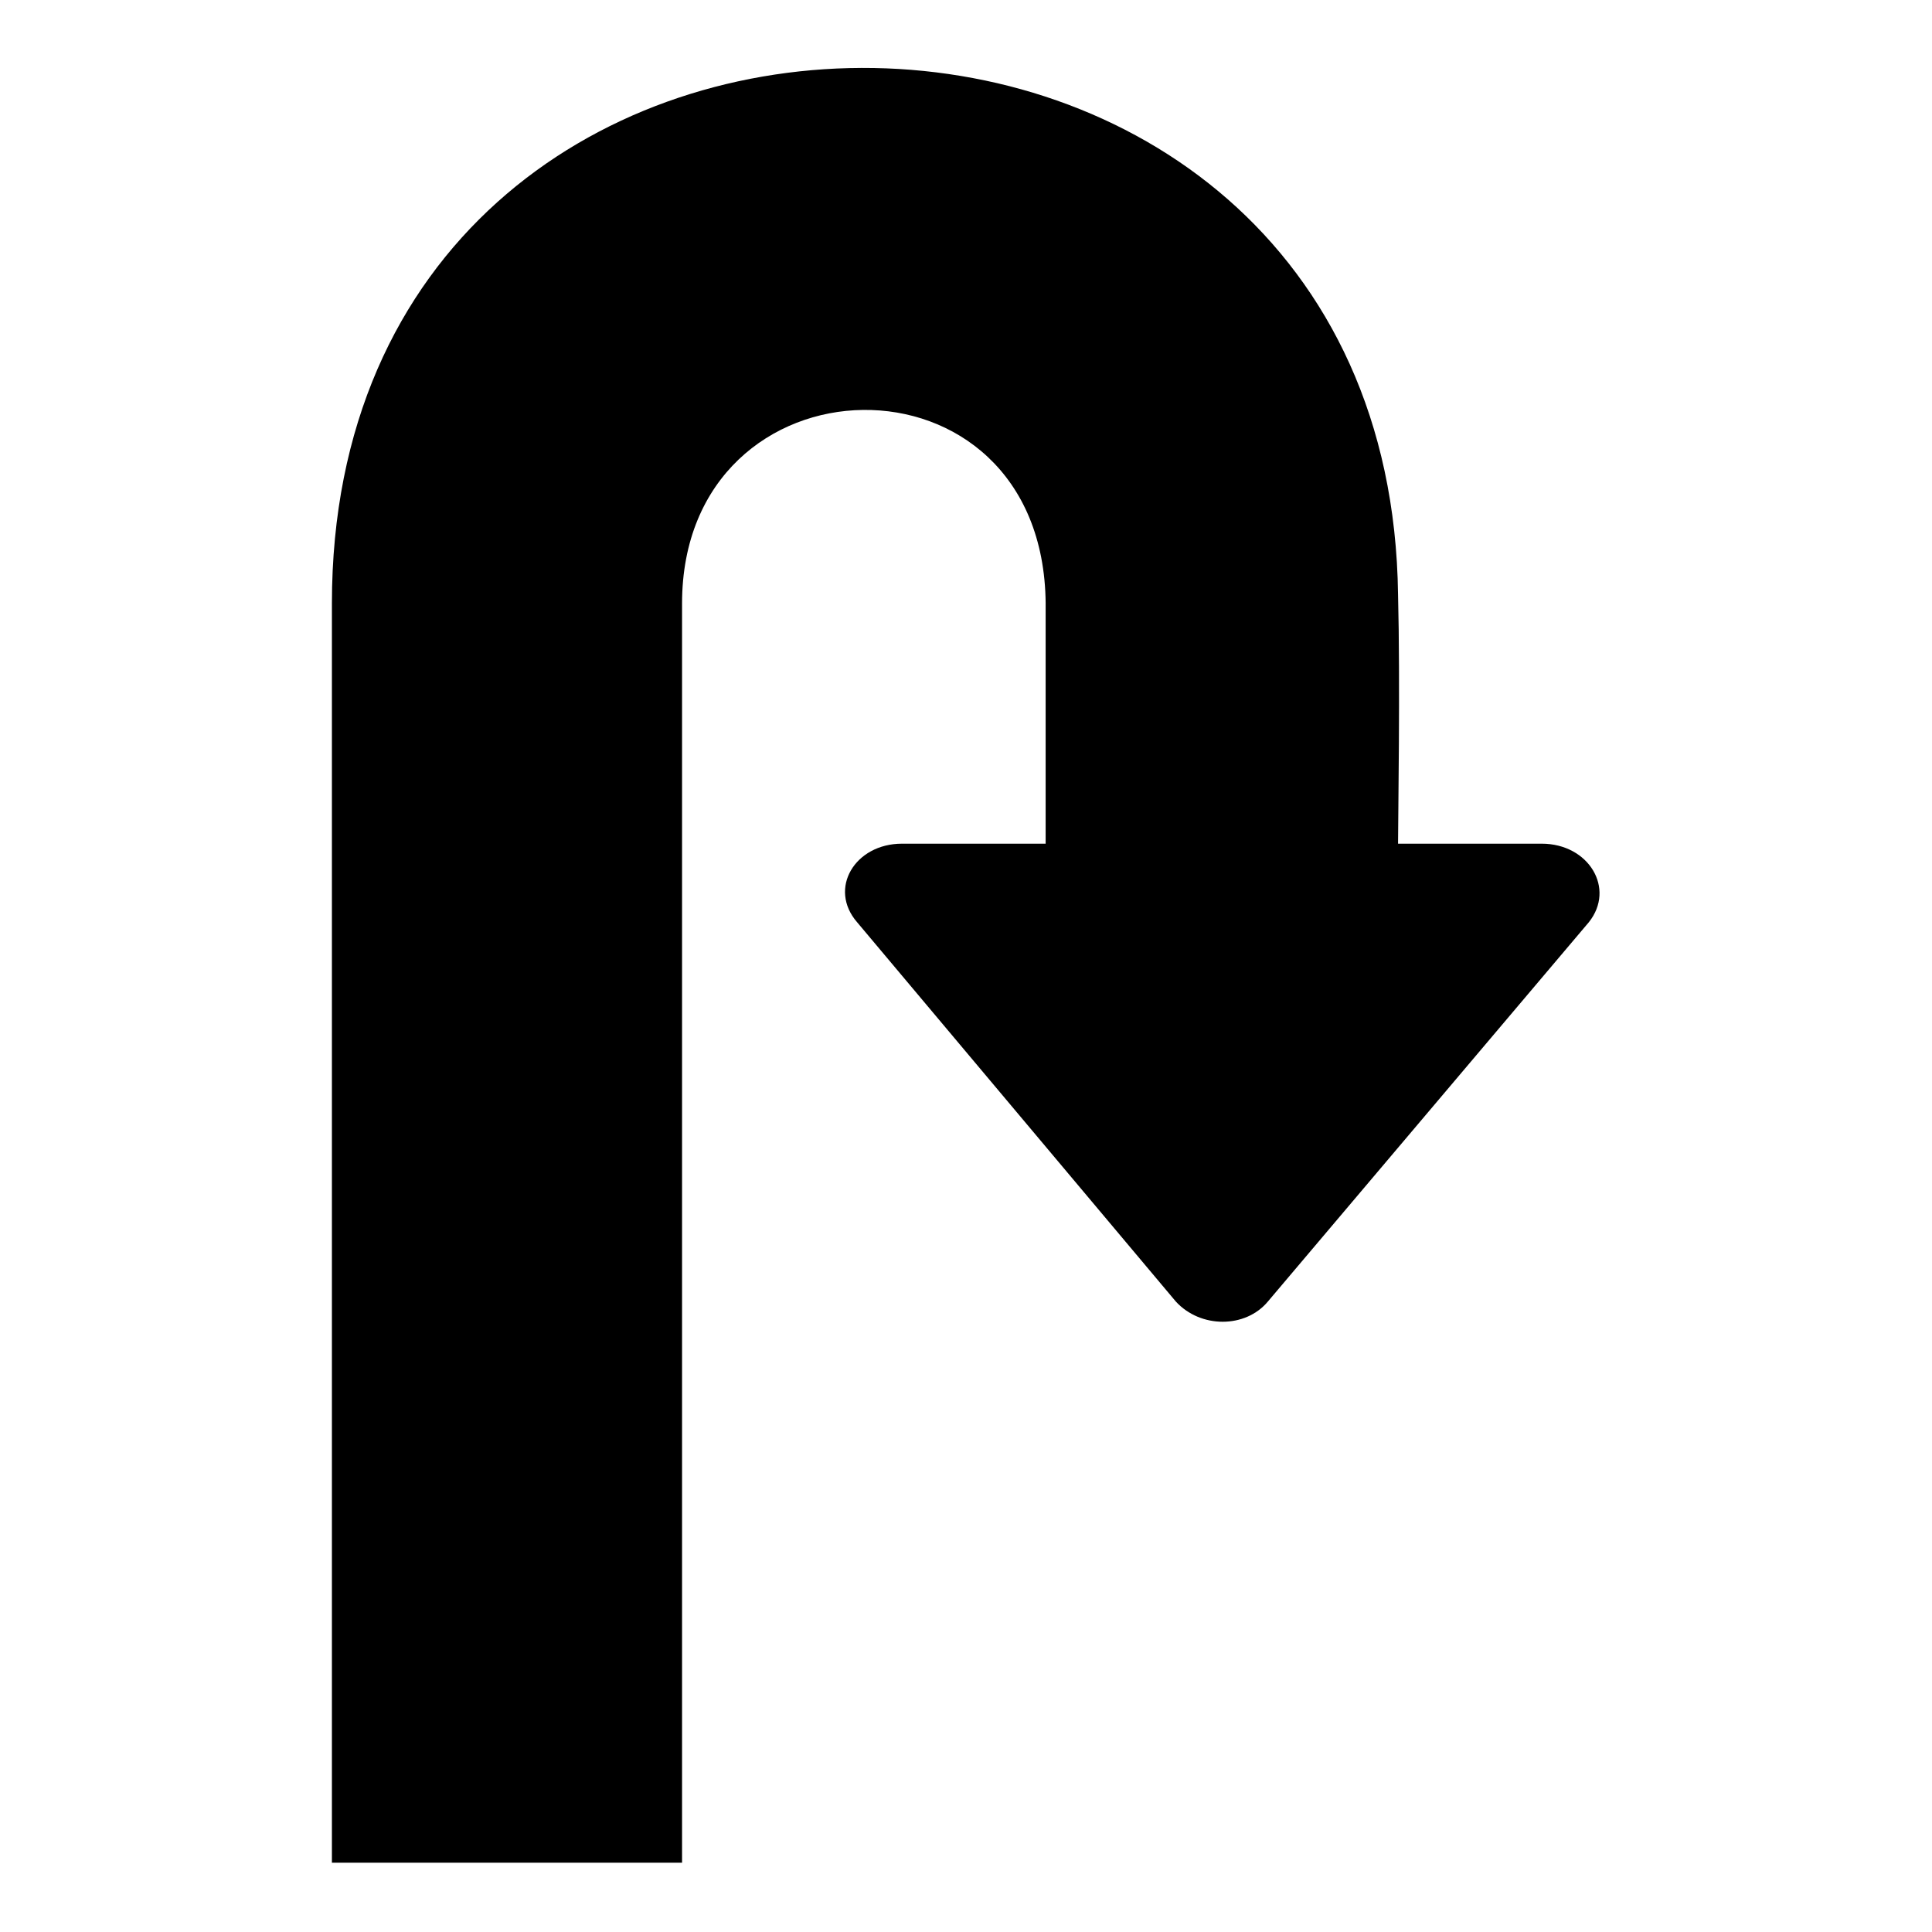 <?xml version="1.0" encoding="UTF-8"?>
<!-- Uploaded to: SVG Repo, www.svgrepo.com, Generator: SVG Repo Mixer Tools -->
<svg fill="#000000" width="800px" height="800px" version="1.1" viewBox="144 144 512 512" xmlns="http://www.w3.org/2000/svg">
 <path d="m421.11 303.94c-0.594-69.594-96.359-67.215-96.359 0v333.69h-92.793v-333.69c0-189.15 280.16-188.56 282.54-2.379 0.594 23.199 0 60.078 0 66.023h38.066c12.492 0 19.629 11.895 12.492 20.82l-85.059 100.52c-5.949 7.137-17.844 7.137-24.387 0l-84.465-100.52c-7.734-8.922-0.594-20.82 11.895-20.82h38.066v-63.645z" fill-rule="evenodd"/>
</svg>